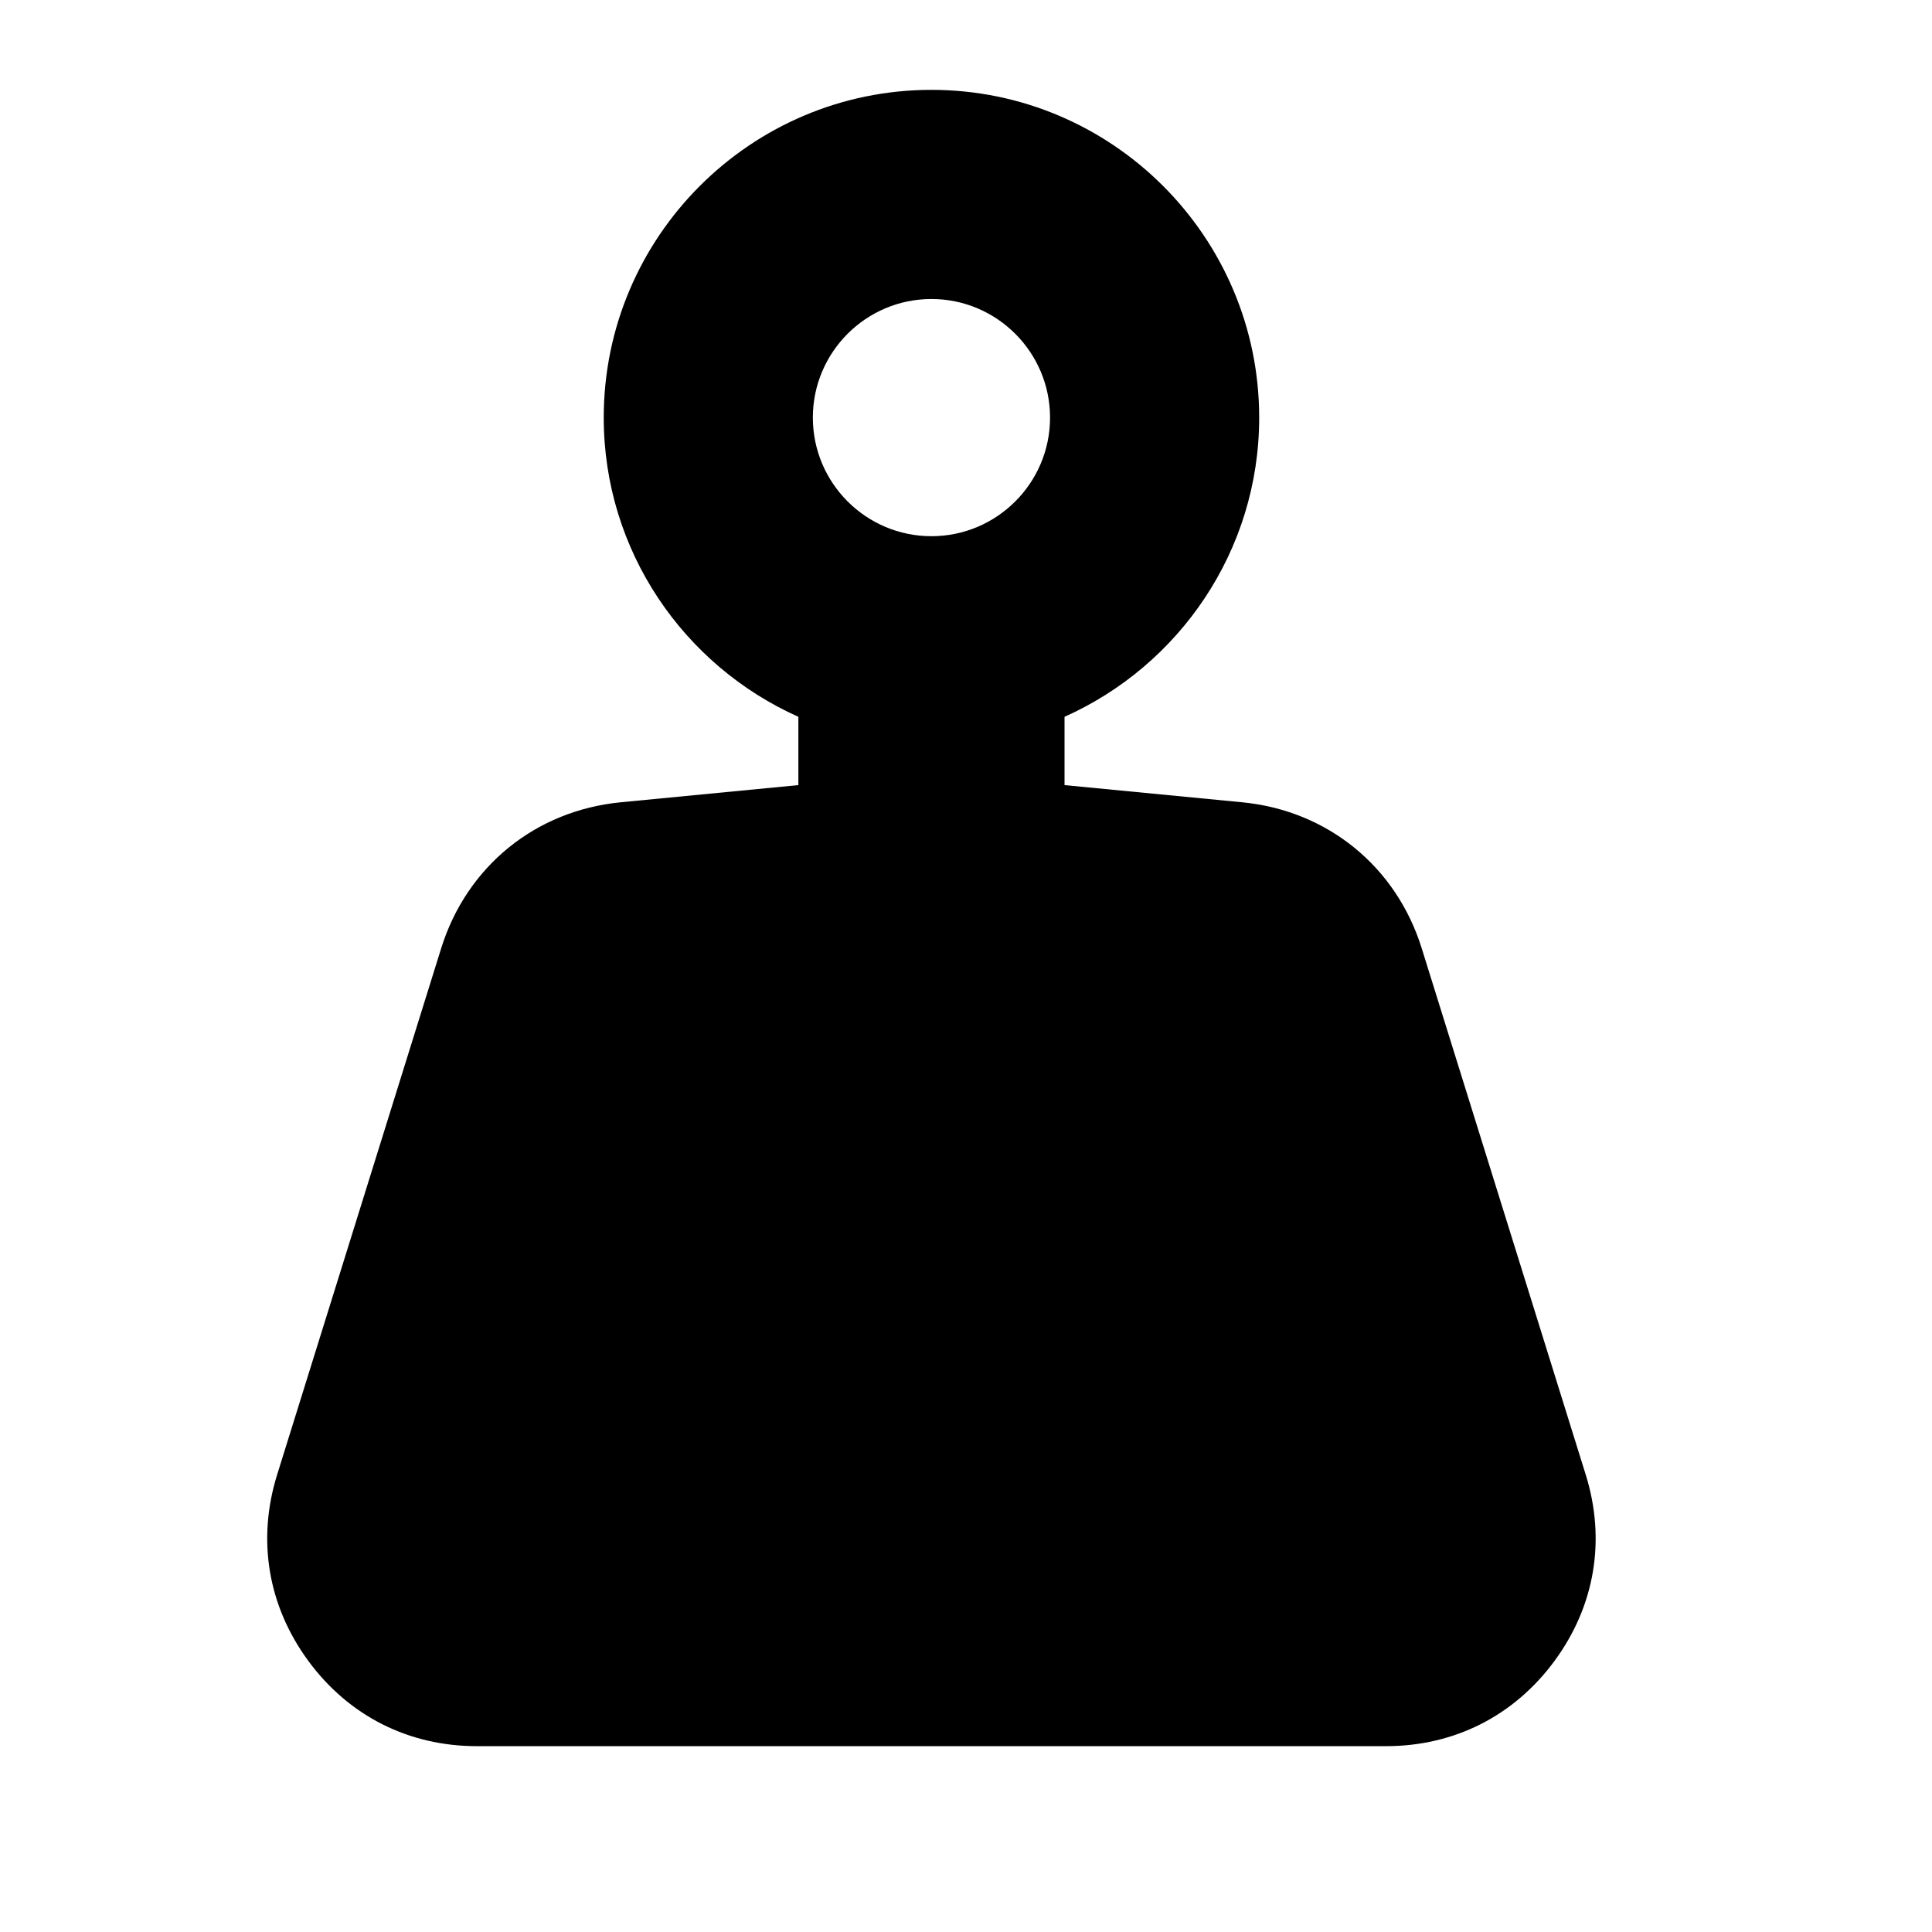 <?xml version="1.0" encoding="UTF-8"?>
<!-- Uploaded to: ICON Repo, www.svgrepo.com, Generator: ICON Repo Mixer Tools -->
<svg fill="#000000" width="800px" height="800px" version="1.1" viewBox="144 144 512 512" xmlns="http://www.w3.org/2000/svg">
 <path d="m564.24 534.82-43.473-139.52c-6.758-21.68-24.988-36.508-47.59-38.688l-47.066-4.551v-18.102c30.348-13.551 51.586-43.969 51.586-79.293 0-47.891-38.961-86.852-86.852-86.852-47.887 0-86.848 38.961-86.848 86.852 0 35.328 21.234 65.738 51.578 79.293v18.102l-47.066 4.551c-22.602 2.188-40.832 17.008-47.59 38.688l-43.48 139.52c-5.375 17.262-2.438 34.781 8.277 49.348 10.711 14.566 26.57 22.582 44.652 22.582h240.94c18.082 0 33.941-8.02 44.652-22.582 10.719-14.562 13.656-32.086 8.281-49.348zm-173.4-311.58c17.332 0 31.434 14.102 31.434 31.434s-14.102 31.426-31.434 31.426c-17.332 0-31.426-14.098-31.426-31.426-0.004-17.34 14.094-31.434 31.426-31.434z"/>
</svg>